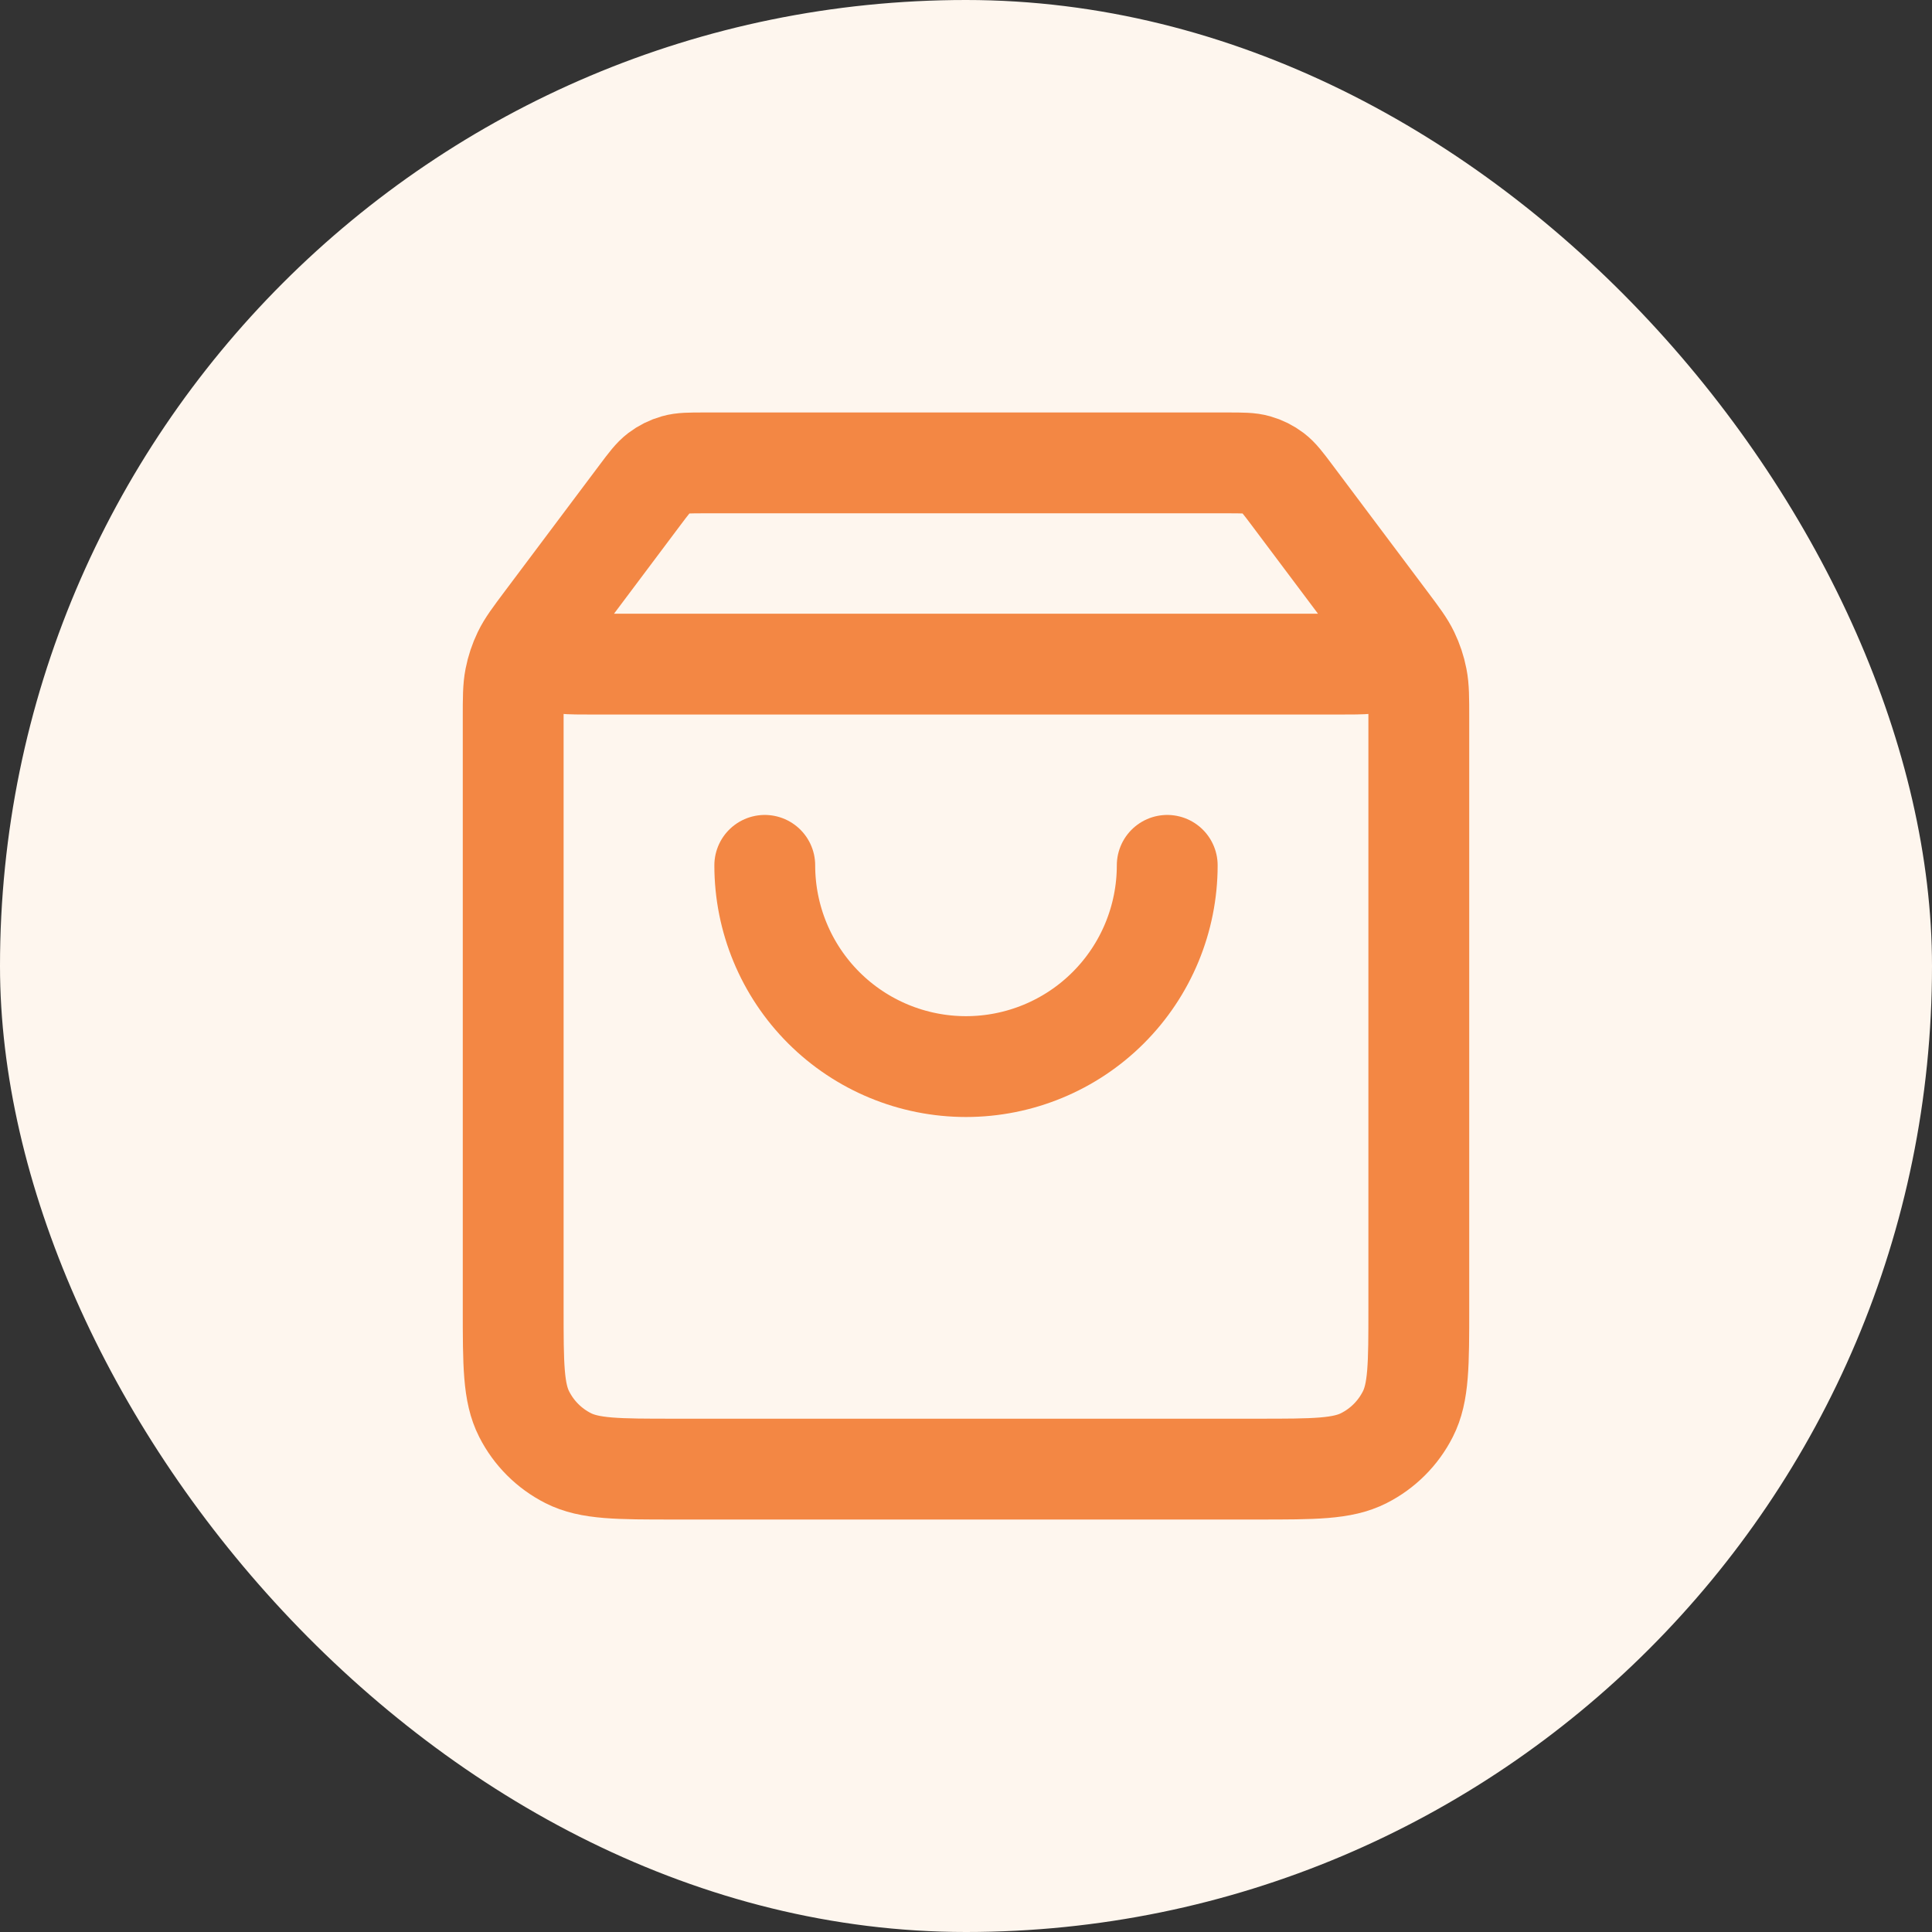 <svg width="32" height="32" viewBox="0 0 32 32" fill="none" xmlns="http://www.w3.org/2000/svg"><rect x="0" y="0" width="32" height="32" fill="#333333" stroke="none"/><rect width="32" height="32" rx="16" fill="#FEF6EE"/><path d="M10.6 8.2L9.3 9.933C9.043 10.277 8.914 10.448 8.917 10.592C8.919 10.717 8.978 10.834 9.076 10.911C9.19 11 9.404 11 9.833 11H22.167C22.596 11 22.81 11 22.924 10.911C23.022 10.834 23.081 10.717 23.083 10.592C23.086 10.448 22.957 10.277 22.7 9.933L21.4 8.2M10.6 8.2C10.747 8.004 10.82 7.907 10.913 7.836C10.995 7.774 11.088 7.727 11.188 7.699C11.3 7.667 11.422 7.667 11.667 7.667L20.333 7.667C20.578 7.667 20.7 7.667 20.812 7.699C20.912 7.727 21.005 7.774 21.087 7.836C21.18 7.907 21.253 8.004 21.4 8.2M10.6 8.2L9.033 10.289C8.835 10.553 8.737 10.684 8.666 10.83C8.604 10.959 8.558 11.095 8.531 11.236C8.5 11.394 8.5 11.559 8.5 11.889L8.5 21.666C8.5 22.6 8.5 23.067 8.682 23.423C8.841 23.737 9.096 23.992 9.41 24.151C9.767 24.333 10.233 24.333 11.167 24.333L20.833 24.333C21.767 24.333 22.233 24.333 22.59 24.151C22.904 23.992 23.159 23.737 23.318 23.423C23.5 23.067 23.5 22.6 23.5 21.666V11.889C23.5 11.559 23.5 11.394 23.469 11.236C23.442 11.095 23.396 10.959 23.334 10.83C23.264 10.684 23.165 10.553 22.967 10.289L21.4 8.2M19.333 14.333C19.333 15.217 18.982 16.065 18.357 16.69C17.732 17.315 16.884 17.666 16 17.666C15.116 17.666 14.268 17.315 13.643 16.69C13.018 16.065 12.667 15.217 12.667 14.333" stroke="#F38744" stroke-width="1.67" stroke-linecap="round" stroke-linejoin="round"/></svg>